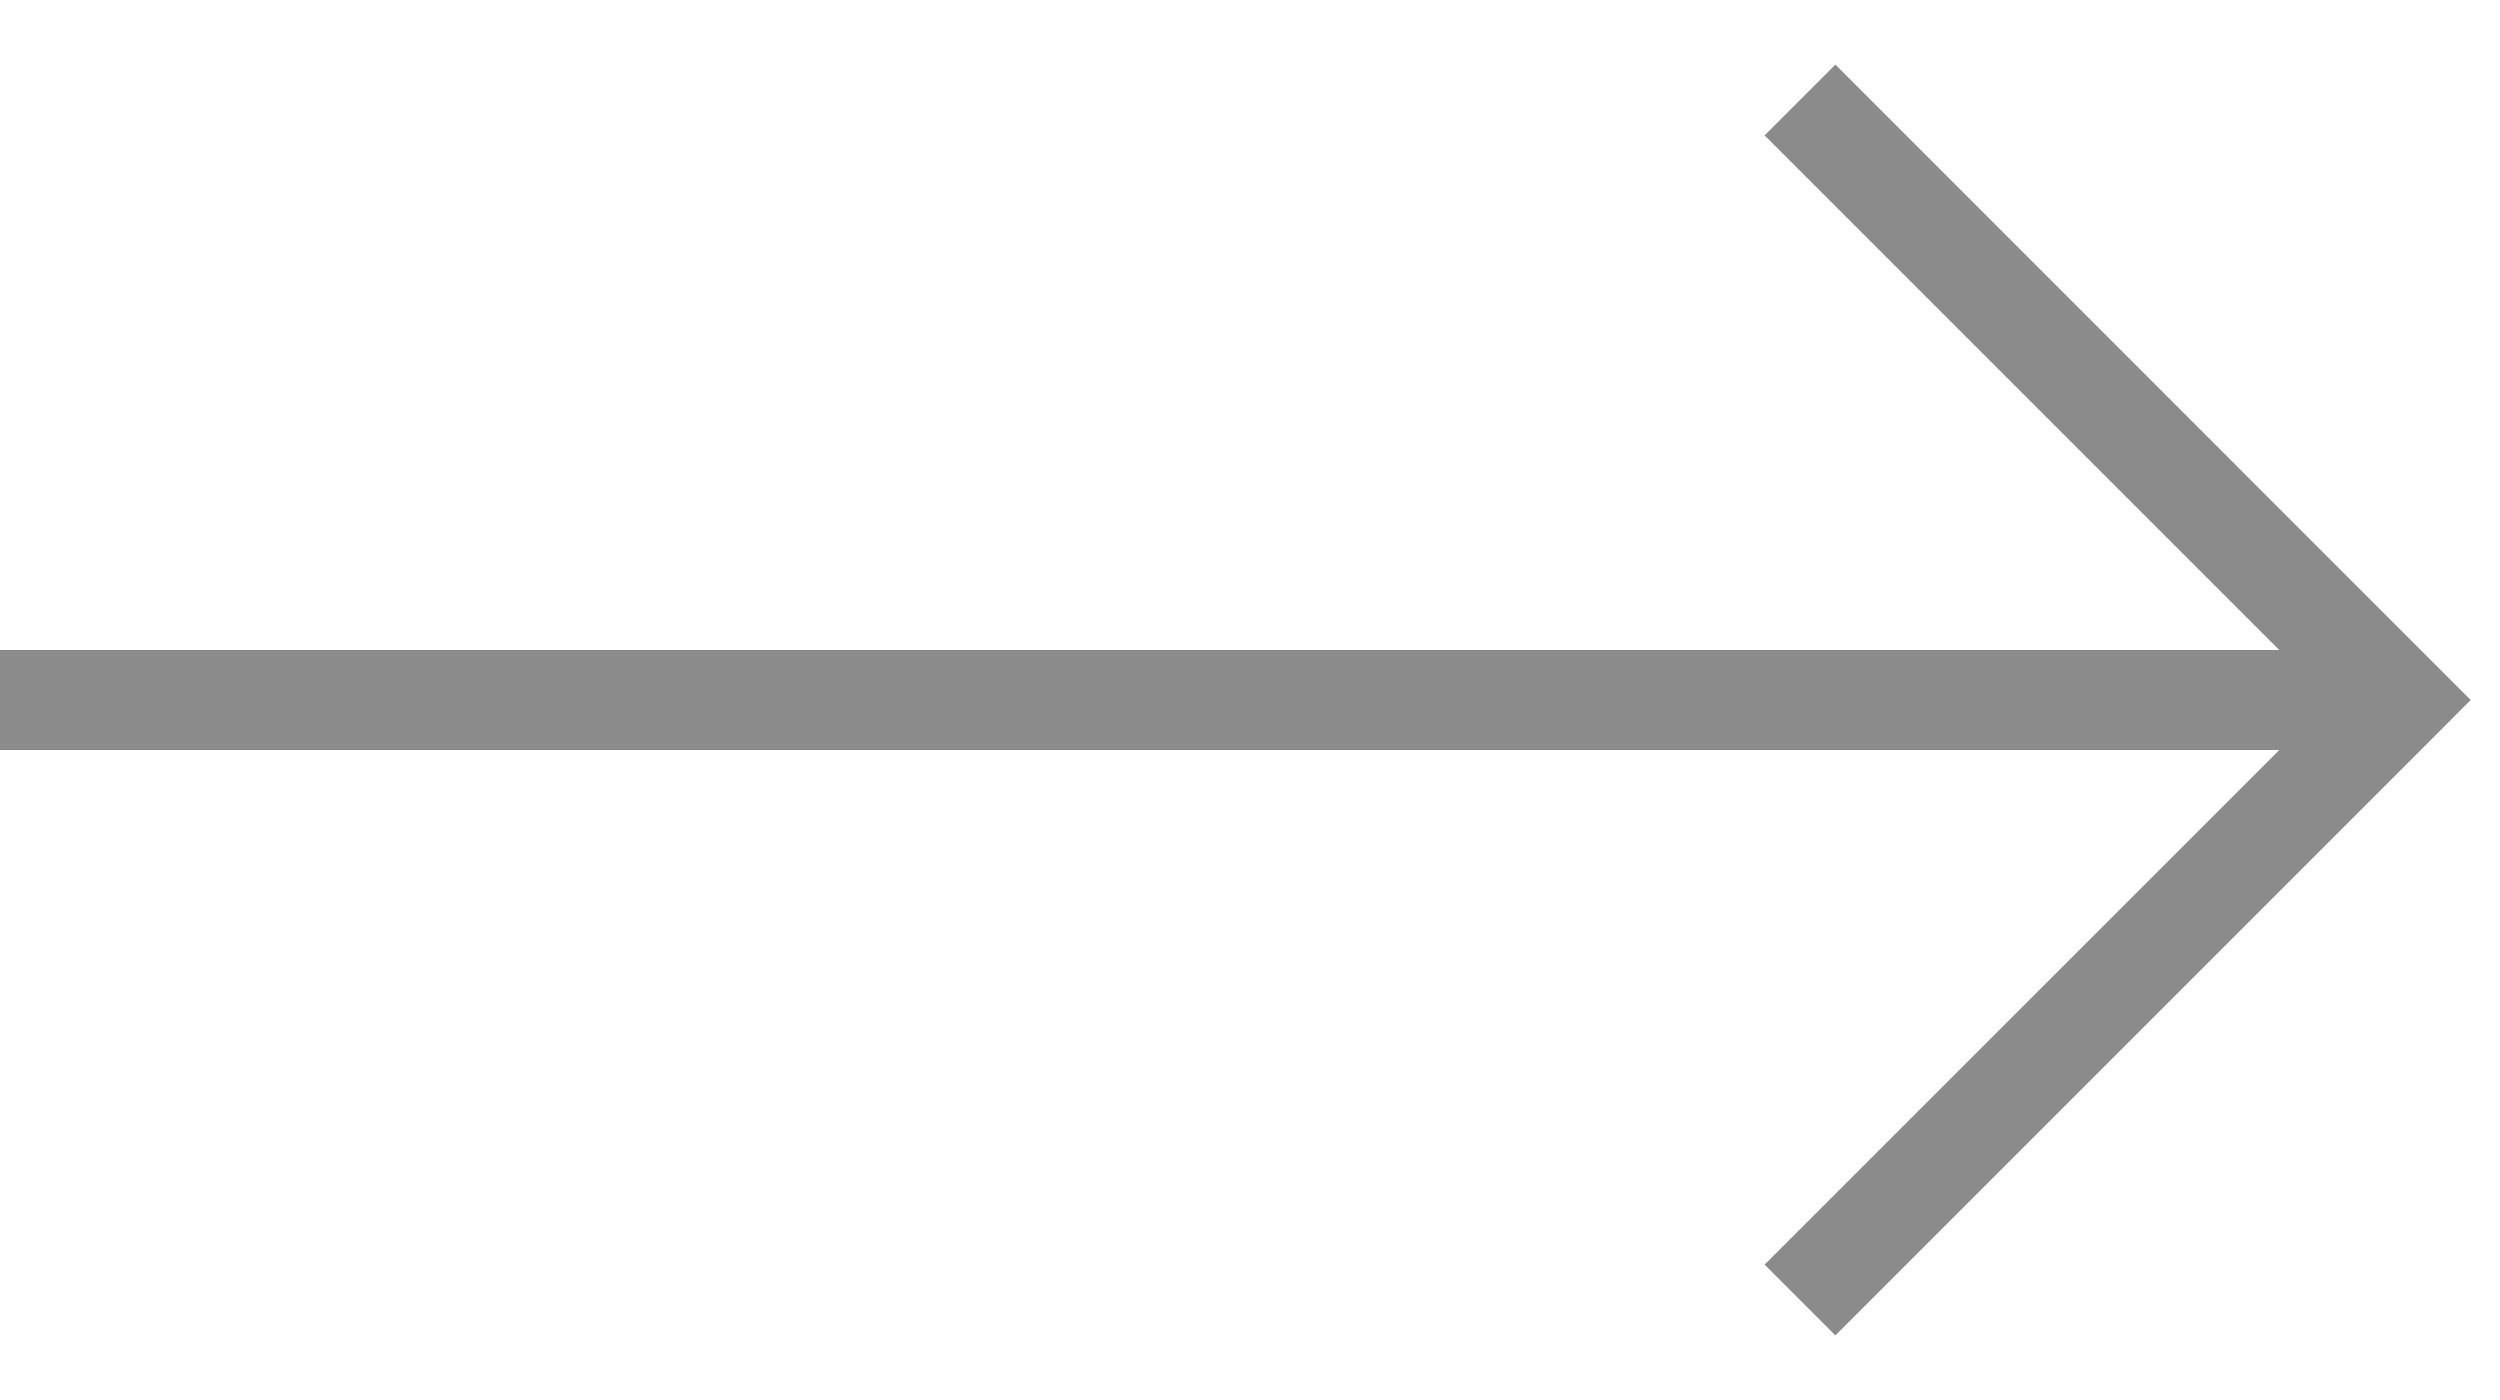 <svg width="25" height="14" viewBox="0 0 25 14" fill="none" xmlns="http://www.w3.org/2000/svg">
<g opacity="0.5">
<path d="M0 7H24" stroke="#181818"/>
<path d="M24 7L24.354 7.354L24.707 7L24.354 6.647L24 7ZM17.646 1.354L23.646 7.354L24.354 6.647L18.354 0.646L17.646 1.354ZM23.646 6.647L17.646 12.646L18.354 13.354L24.354 7.354L23.646 6.647Z" fill="#181818"/>
</g>
</svg>
